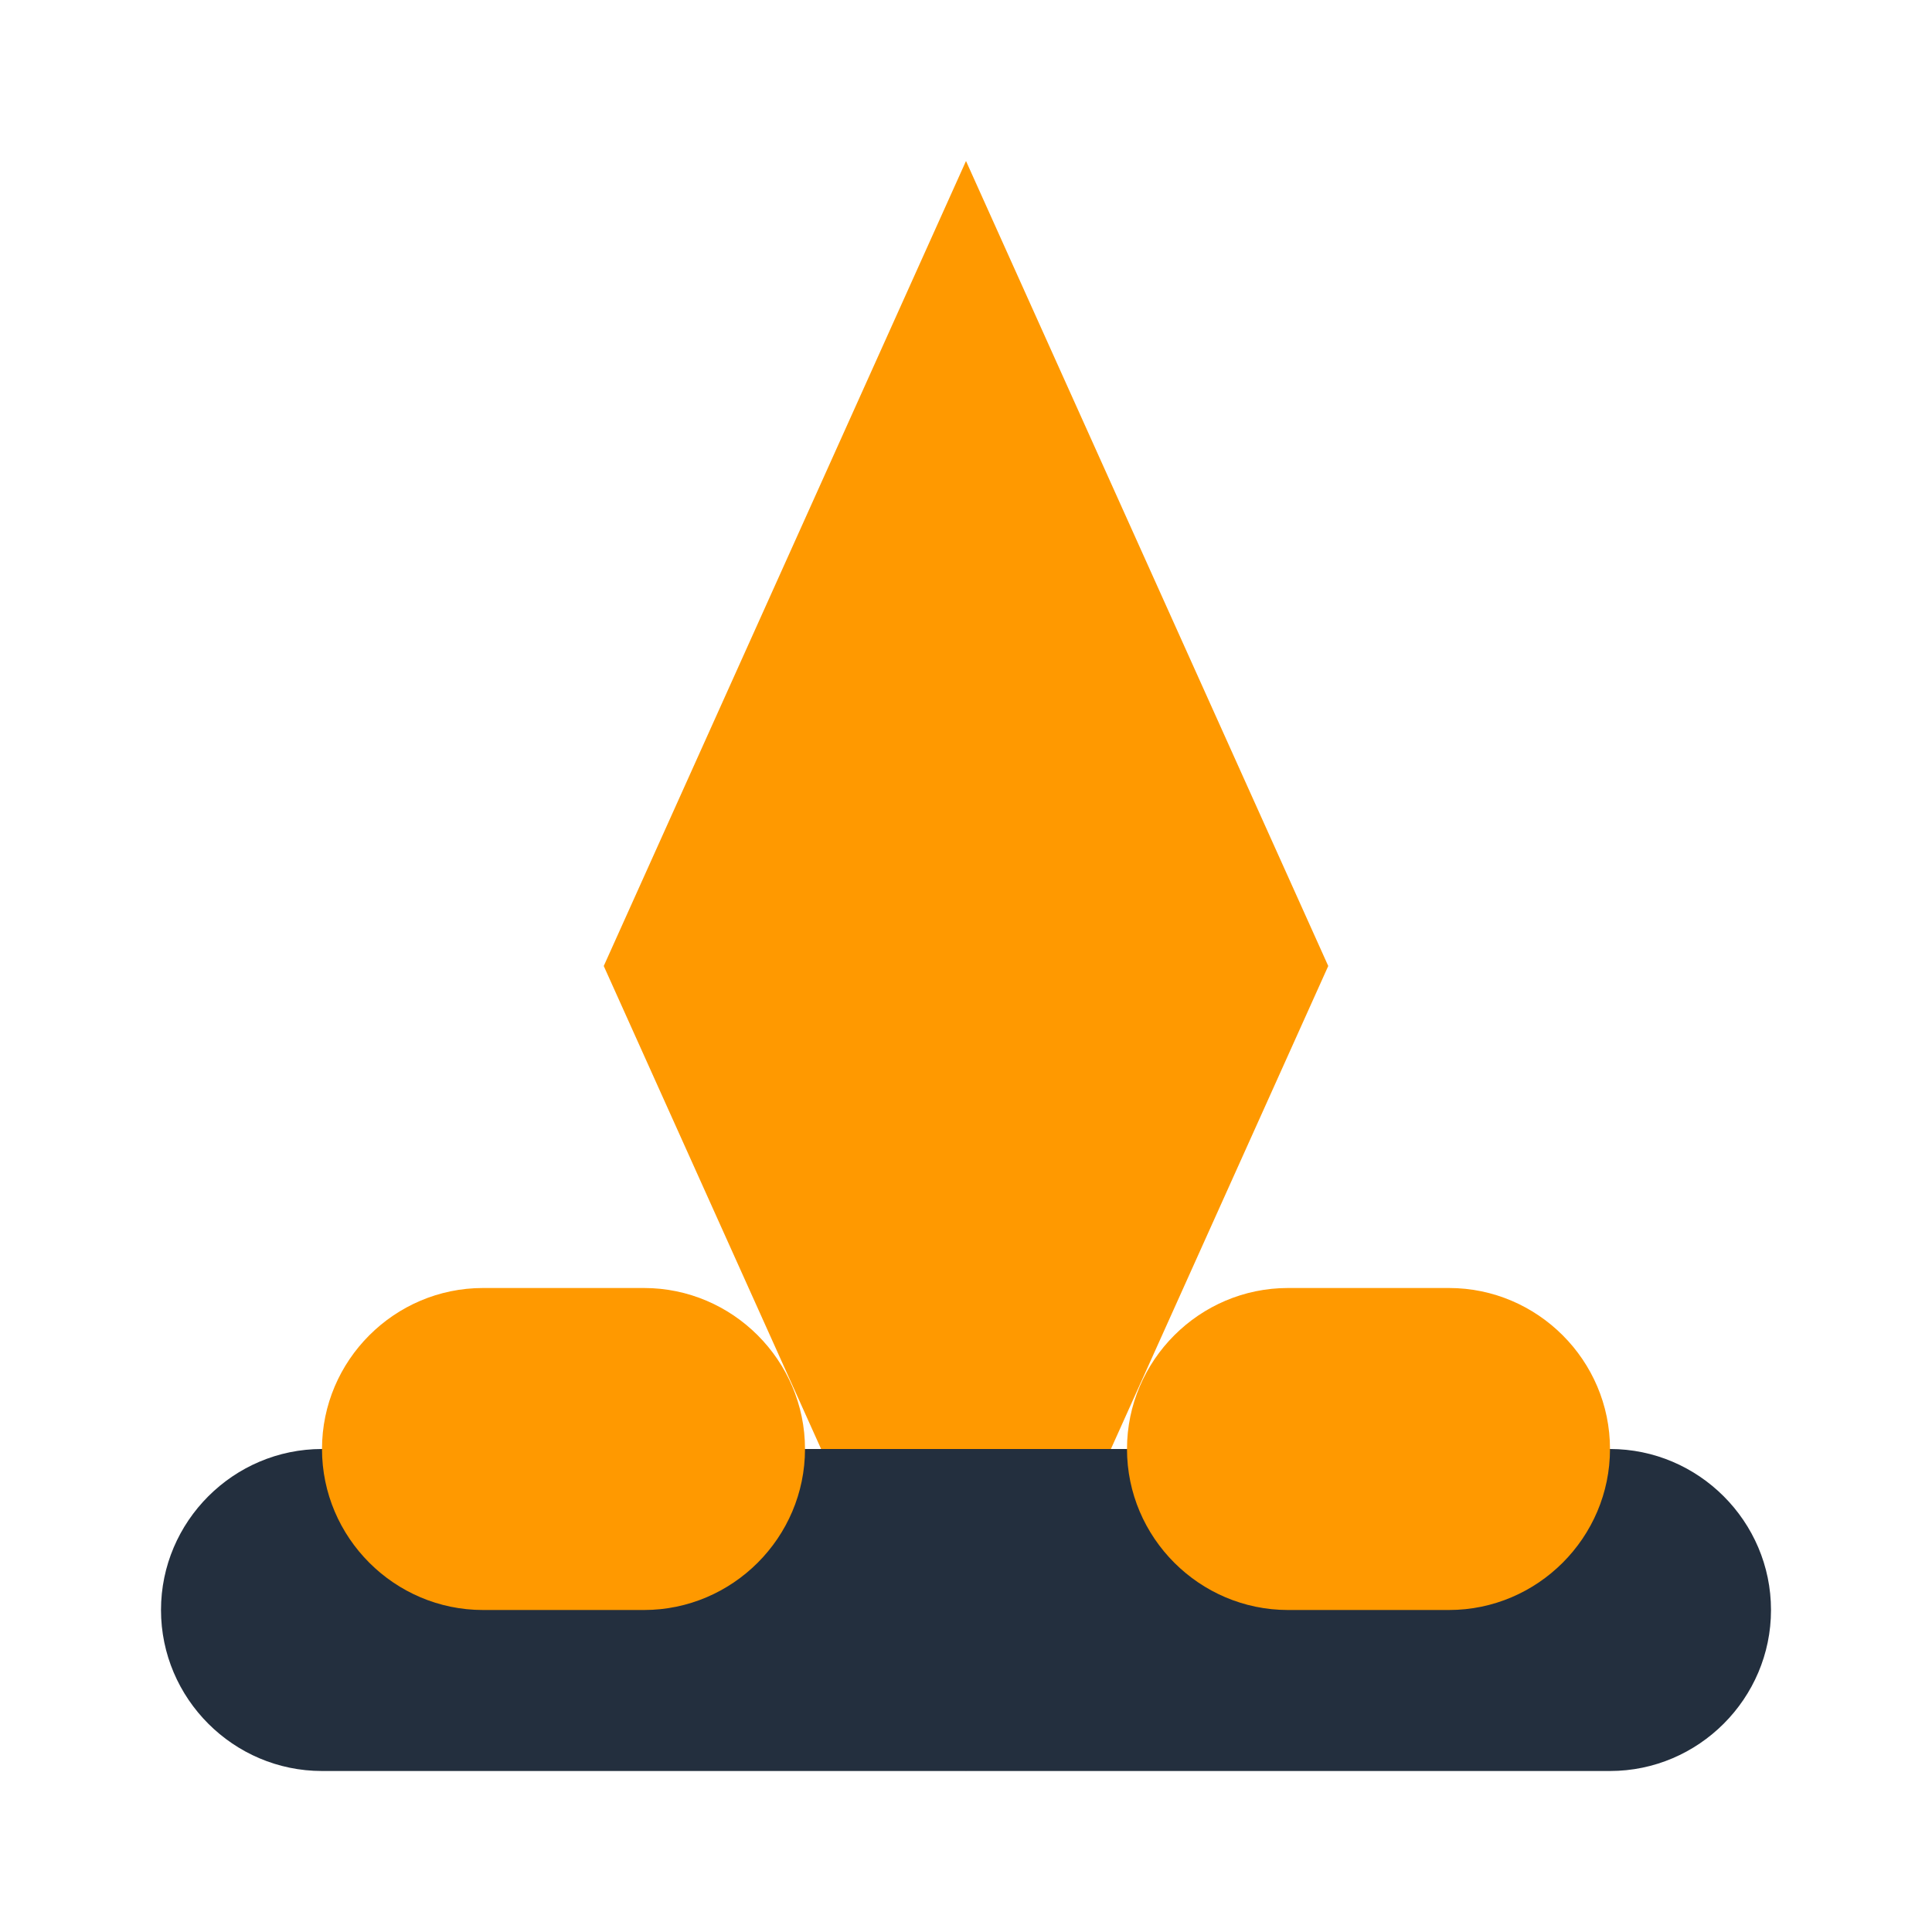 <svg viewBox="0 0 24 24" fill="none" xmlns="http://www.w3.org/2000/svg">
<path d="M7.5 12L12 2L16.5 12L12 22L7.5 12Z" fill="#FF9900"/>
<path d="M2 20C2 18.9 2.9 18 4 18H20C21.1 18 22 18.9 22 20C22 21.1 21.1 22 20 22H4C2.9 22 2 21.1 2 20Z" fill="#232F3E"/>
<path d="M4 18C4 16.9 4.9 16 6 16H8C9.1 16 10 16.9 10 18C10 19.1 9.1 20 8 20H6C4.9 20 4 19.1 4 18Z" fill="#FF9900"/>
<path d="M14 18C14 16.9 14.9 16 16 16H18C19.1 16 20 16.9 20 18C20 19.1 19.1 20 18 20H16C14.9 20 14 19.1 14 18Z" fill="#FF9900"/>
</svg>
